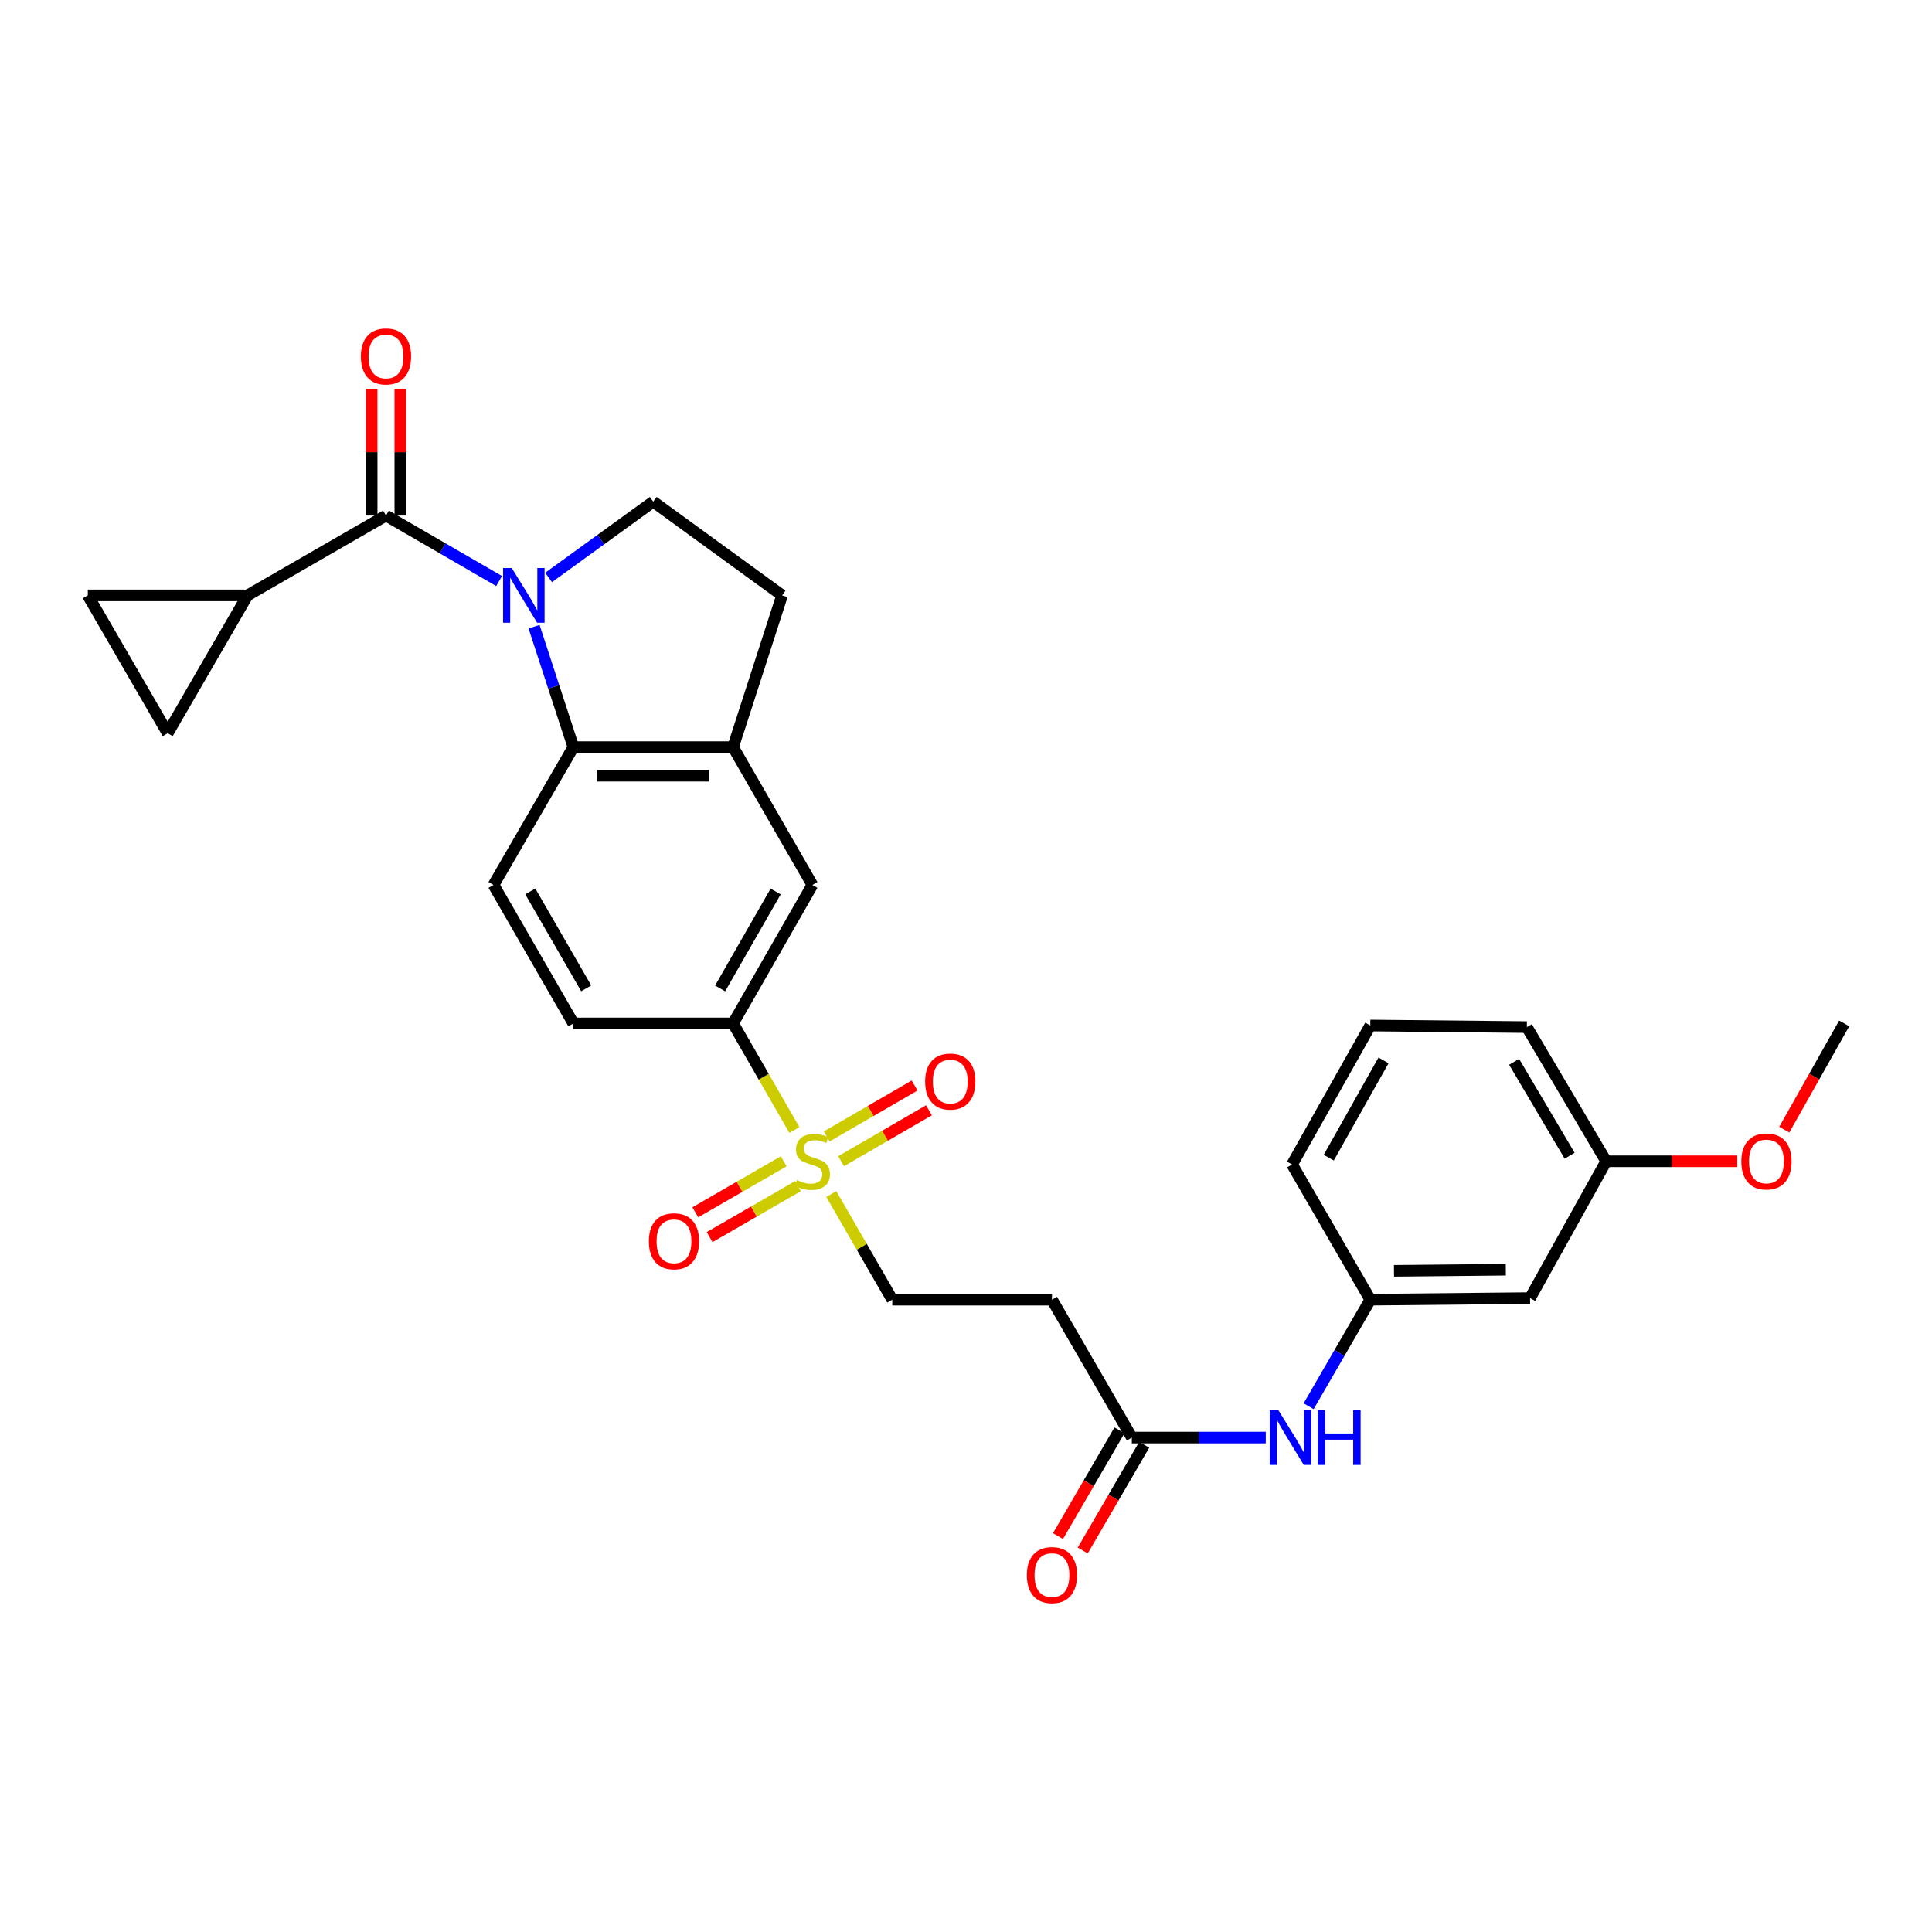 <?xml version='1.0' encoding='iso-8859-1'?>
<svg version='1.1' baseProfile='full'
              xmlns='http://www.w3.org/2000/svg'
                      xmlns:rdkit='http://www.rdkit.org/xml'
                      xmlns:xlink='http://www.w3.org/1999/xlink'
                  xml:space='preserve'
width='1000px' height='1000px' viewBox='0 0 1000 1000'>
<!-- END OF HEADER -->
<rect style='opacity:1.0;fill:#FFFFFF;stroke:none' width='1000' height='1000' x='0' y='0'> </rect>
<path class='bond-1' d='M 258.333,300.741 L 229.061,283.788' style='fill:none;fill-rule:evenodd;stroke:#0000FF;stroke-width:6px;stroke-linecap:butt;stroke-linejoin:miter;stroke-opacity:1' />
<path class='bond-1' d='M 229.061,283.788 L 199.788,266.834' style='fill:none;fill-rule:evenodd;stroke:#000000;stroke-width:6px;stroke-linecap:butt;stroke-linejoin:miter;stroke-opacity:1' />
<path class='bond-2' d='M 276.432,324.381 L 286.606,355.543' style='fill:none;fill-rule:evenodd;stroke:#0000FF;stroke-width:6px;stroke-linecap:butt;stroke-linejoin:miter;stroke-opacity:1' />
<path class='bond-2' d='M 286.606,355.543 L 296.78,386.705' style='fill:none;fill-rule:evenodd;stroke:#000000;stroke-width:6px;stroke-linecap:butt;stroke-linejoin:miter;stroke-opacity:1' />
<path class='bond-6' d='M 283.941,298.878 L 311.021,279.262' style='fill:none;fill-rule:evenodd;stroke:#0000FF;stroke-width:6px;stroke-linecap:butt;stroke-linejoin:miter;stroke-opacity:1' />
<path class='bond-6' d='M 311.021,279.262 L 338.1,259.647' style='fill:none;fill-rule:evenodd;stroke:#000000;stroke-width:6px;stroke-linecap:butt;stroke-linejoin:miter;stroke-opacity:1' />
<path class='bond-0' d='M 411.185,584.903 L 395.307,557.31' style='fill:none;fill-rule:evenodd;stroke:#CCCC00;stroke-width:6px;stroke-linecap:butt;stroke-linejoin:miter;stroke-opacity:1' />
<path class='bond-0' d='M 395.307,557.31 L 379.429,529.718' style='fill:none;fill-rule:evenodd;stroke:#000000;stroke-width:6px;stroke-linecap:butt;stroke-linejoin:miter;stroke-opacity:1' />
<path class='bond-12' d='M 430.278,618.029 L 446.063,645.376' style='fill:none;fill-rule:evenodd;stroke:#CCCC00;stroke-width:6px;stroke-linecap:butt;stroke-linejoin:miter;stroke-opacity:1' />
<path class='bond-12' d='M 446.063,645.376 L 461.849,672.723' style='fill:none;fill-rule:evenodd;stroke:#000000;stroke-width:6px;stroke-linecap:butt;stroke-linejoin:miter;stroke-opacity:1' />
<path class='bond-14' d='M 435.352,601.035 L 458.092,587.857' style='fill:none;fill-rule:evenodd;stroke:#CCCC00;stroke-width:6px;stroke-linecap:butt;stroke-linejoin:miter;stroke-opacity:1' />
<path class='bond-14' d='M 458.092,587.857 L 480.833,574.68' style='fill:none;fill-rule:evenodd;stroke:#FF0000;stroke-width:6px;stroke-linecap:butt;stroke-linejoin:miter;stroke-opacity:1' />
<path class='bond-14' d='M 427.922,588.213 L 450.662,575.036' style='fill:none;fill-rule:evenodd;stroke:#CCCC00;stroke-width:6px;stroke-linecap:butt;stroke-linejoin:miter;stroke-opacity:1' />
<path class='bond-14' d='M 450.662,575.036 L 473.403,561.858' style='fill:none;fill-rule:evenodd;stroke:#FF0000;stroke-width:6px;stroke-linecap:butt;stroke-linejoin:miter;stroke-opacity:1' />
<path class='bond-15' d='M 405.646,601.092 L 382.771,614.285' style='fill:none;fill-rule:evenodd;stroke:#CCCC00;stroke-width:6px;stroke-linecap:butt;stroke-linejoin:miter;stroke-opacity:1' />
<path class='bond-15' d='M 382.771,614.285 L 359.897,627.478' style='fill:none;fill-rule:evenodd;stroke:#FF0000;stroke-width:6px;stroke-linecap:butt;stroke-linejoin:miter;stroke-opacity:1' />
<path class='bond-15' d='M 413.049,613.929 L 390.175,627.122' style='fill:none;fill-rule:evenodd;stroke:#CCCC00;stroke-width:6px;stroke-linecap:butt;stroke-linejoin:miter;stroke-opacity:1' />
<path class='bond-15' d='M 390.175,627.122 L 367.3,640.315' style='fill:none;fill-rule:evenodd;stroke:#FF0000;stroke-width:6px;stroke-linecap:butt;stroke-linejoin:miter;stroke-opacity:1' />
<path class='bond-3' d='M 199.788,266.834 L 128.129,308.155' style='fill:none;fill-rule:evenodd;stroke:#000000;stroke-width:6px;stroke-linecap:butt;stroke-linejoin:miter;stroke-opacity:1' />
<path class='bond-17' d='M 207.198,266.834 L 207.198,234.035' style='fill:none;fill-rule:evenodd;stroke:#000000;stroke-width:6px;stroke-linecap:butt;stroke-linejoin:miter;stroke-opacity:1' />
<path class='bond-17' d='M 207.198,234.035 L 207.198,201.235' style='fill:none;fill-rule:evenodd;stroke:#FF0000;stroke-width:6px;stroke-linecap:butt;stroke-linejoin:miter;stroke-opacity:1' />
<path class='bond-17' d='M 192.378,266.834 L 192.378,234.035' style='fill:none;fill-rule:evenodd;stroke:#000000;stroke-width:6px;stroke-linecap:butt;stroke-linejoin:miter;stroke-opacity:1' />
<path class='bond-17' d='M 192.378,234.035 L 192.378,201.235' style='fill:none;fill-rule:evenodd;stroke:#FF0000;stroke-width:6px;stroke-linecap:butt;stroke-linejoin:miter;stroke-opacity:1' />
<path class='bond-4' d='M 296.78,386.705 L 379.429,386.705' style='fill:none;fill-rule:evenodd;stroke:#000000;stroke-width:6px;stroke-linecap:butt;stroke-linejoin:miter;stroke-opacity:1' />
<path class='bond-4' d='M 309.177,401.524 L 367.032,401.524' style='fill:none;fill-rule:evenodd;stroke:#000000;stroke-width:6px;stroke-linecap:butt;stroke-linejoin:miter;stroke-opacity:1' />
<path class='bond-11' d='M 296.78,386.705 L 255.442,458.051' style='fill:none;fill-rule:evenodd;stroke:#000000;stroke-width:6px;stroke-linecap:butt;stroke-linejoin:miter;stroke-opacity:1' />
<path class='bond-7' d='M 128.129,308.155 L 45.455,308.155' style='fill:none;fill-rule:evenodd;stroke:#000000;stroke-width:6px;stroke-linecap:butt;stroke-linejoin:miter;stroke-opacity:1' />
<path class='bond-8' d='M 128.129,308.155 L 86.792,379.518' style='fill:none;fill-rule:evenodd;stroke:#000000;stroke-width:6px;stroke-linecap:butt;stroke-linejoin:miter;stroke-opacity:1' />
<path class='bond-10' d='M 379.429,386.705 L 420.495,458.051' style='fill:none;fill-rule:evenodd;stroke:#000000;stroke-width:6px;stroke-linecap:butt;stroke-linejoin:miter;stroke-opacity:1' />
<path class='bond-29' d='M 379.429,386.705 L 404.803,308.155' style='fill:none;fill-rule:evenodd;stroke:#000000;stroke-width:6px;stroke-linecap:butt;stroke-linejoin:miter;stroke-opacity:1' />
<path class='bond-5' d='M 379.429,529.718 L 296.78,529.718' style='fill:none;fill-rule:evenodd;stroke:#000000;stroke-width:6px;stroke-linecap:butt;stroke-linejoin:miter;stroke-opacity:1' />
<path class='bond-30' d='M 379.429,529.718 L 420.495,458.051' style='fill:none;fill-rule:evenodd;stroke:#000000;stroke-width:6px;stroke-linecap:butt;stroke-linejoin:miter;stroke-opacity:1' />
<path class='bond-30' d='M 372.731,511.601 L 401.477,461.434' style='fill:none;fill-rule:evenodd;stroke:#000000;stroke-width:6px;stroke-linecap:butt;stroke-linejoin:miter;stroke-opacity:1' />
<path class='bond-18' d='M 338.1,259.647 L 404.803,308.155' style='fill:none;fill-rule:evenodd;stroke:#000000;stroke-width:6px;stroke-linecap:butt;stroke-linejoin:miter;stroke-opacity:1' />
<path class='bond-31' d='M 45.455,308.155 L 86.792,379.518' style='fill:none;fill-rule:evenodd;stroke:#000000;stroke-width:6px;stroke-linecap:butt;stroke-linejoin:miter;stroke-opacity:1' />
<path class='bond-9' d='M 585.836,744.086 L 544.499,672.723' style='fill:none;fill-rule:evenodd;stroke:#000000;stroke-width:6px;stroke-linecap:butt;stroke-linejoin:miter;stroke-opacity:1' />
<path class='bond-16' d='M 585.836,744.086 L 620.497,744.086' style='fill:none;fill-rule:evenodd;stroke:#000000;stroke-width:6px;stroke-linecap:butt;stroke-linejoin:miter;stroke-opacity:1' />
<path class='bond-16' d='M 620.497,744.086 L 655.158,744.086' style='fill:none;fill-rule:evenodd;stroke:#0000FF;stroke-width:6px;stroke-linecap:butt;stroke-linejoin:miter;stroke-opacity:1' />
<path class='bond-22' d='M 579.43,740.362 L 563.522,767.723' style='fill:none;fill-rule:evenodd;stroke:#000000;stroke-width:6px;stroke-linecap:butt;stroke-linejoin:miter;stroke-opacity:1' />
<path class='bond-22' d='M 563.522,767.723 L 547.614,795.085' style='fill:none;fill-rule:evenodd;stroke:#FF0000;stroke-width:6px;stroke-linecap:butt;stroke-linejoin:miter;stroke-opacity:1' />
<path class='bond-22' d='M 592.242,747.81 L 576.334,775.172' style='fill:none;fill-rule:evenodd;stroke:#000000;stroke-width:6px;stroke-linecap:butt;stroke-linejoin:miter;stroke-opacity:1' />
<path class='bond-22' d='M 576.334,775.172 L 560.425,802.533' style='fill:none;fill-rule:evenodd;stroke:#FF0000;stroke-width:6px;stroke-linecap:butt;stroke-linejoin:miter;stroke-opacity:1' />
<path class='bond-19' d='M 255.442,458.051 L 296.78,529.718' style='fill:none;fill-rule:evenodd;stroke:#000000;stroke-width:6px;stroke-linecap:butt;stroke-linejoin:miter;stroke-opacity:1' />
<path class='bond-19' d='M 274.48,461.397 L 303.416,511.564' style='fill:none;fill-rule:evenodd;stroke:#000000;stroke-width:6px;stroke-linecap:butt;stroke-linejoin:miter;stroke-opacity:1' />
<path class='bond-13' d='M 461.849,672.723 L 544.499,672.723' style='fill:none;fill-rule:evenodd;stroke:#000000;stroke-width:6px;stroke-linecap:butt;stroke-linejoin:miter;stroke-opacity:1' />
<path class='bond-20' d='M 677.343,727.864 L 693.307,700.294' style='fill:none;fill-rule:evenodd;stroke:#0000FF;stroke-width:6px;stroke-linecap:butt;stroke-linejoin:miter;stroke-opacity:1' />
<path class='bond-20' d='M 693.307,700.294 L 709.272,672.723' style='fill:none;fill-rule:evenodd;stroke:#000000;stroke-width:6px;stroke-linecap:butt;stroke-linejoin:miter;stroke-opacity:1' />
<path class='bond-21' d='M 709.272,672.723 L 791.954,671.9' style='fill:none;fill-rule:evenodd;stroke:#000000;stroke-width:6px;stroke-linecap:butt;stroke-linejoin:miter;stroke-opacity:1' />
<path class='bond-21' d='M 721.526,657.781 L 779.404,657.205' style='fill:none;fill-rule:evenodd;stroke:#000000;stroke-width:6px;stroke-linecap:butt;stroke-linejoin:miter;stroke-opacity:1' />
<path class='bond-26' d='M 709.272,672.723 L 668.774,602.727' style='fill:none;fill-rule:evenodd;stroke:#000000;stroke-width:6px;stroke-linecap:butt;stroke-linejoin:miter;stroke-opacity:1' />
<path class='bond-23' d='M 791.954,671.9 L 831.357,601.081' style='fill:none;fill-rule:evenodd;stroke:#000000;stroke-width:6px;stroke-linecap:butt;stroke-linejoin:miter;stroke-opacity:1' />
<path class='bond-24' d='M 831.357,601.081 L 865.293,601.081' style='fill:none;fill-rule:evenodd;stroke:#000000;stroke-width:6px;stroke-linecap:butt;stroke-linejoin:miter;stroke-opacity:1' />
<path class='bond-24' d='M 865.293,601.081 L 899.229,601.081' style='fill:none;fill-rule:evenodd;stroke:#FF0000;stroke-width:6px;stroke-linecap:butt;stroke-linejoin:miter;stroke-opacity:1' />
<path class='bond-32' d='M 831.357,601.081 L 790.3,531.628' style='fill:none;fill-rule:evenodd;stroke:#000000;stroke-width:6px;stroke-linecap:butt;stroke-linejoin:miter;stroke-opacity:1' />
<path class='bond-32' d='M 812.441,598.204 L 783.701,549.587' style='fill:none;fill-rule:evenodd;stroke:#000000;stroke-width:6px;stroke-linecap:butt;stroke-linejoin:miter;stroke-opacity:1' />
<path class='bond-28' d='M 923.533,584.713 L 939.039,557.215' style='fill:none;fill-rule:evenodd;stroke:#FF0000;stroke-width:6px;stroke-linecap:butt;stroke-linejoin:miter;stroke-opacity:1' />
<path class='bond-28' d='M 939.039,557.215 L 954.545,529.718' style='fill:none;fill-rule:evenodd;stroke:#000000;stroke-width:6px;stroke-linecap:butt;stroke-linejoin:miter;stroke-opacity:1' />
<path class='bond-25' d='M 709.272,530.797 L 668.774,602.727' style='fill:none;fill-rule:evenodd;stroke:#000000;stroke-width:6px;stroke-linecap:butt;stroke-linejoin:miter;stroke-opacity:1' />
<path class='bond-25' d='M 716.11,548.857 L 687.762,599.208' style='fill:none;fill-rule:evenodd;stroke:#000000;stroke-width:6px;stroke-linecap:butt;stroke-linejoin:miter;stroke-opacity:1' />
<path class='bond-27' d='M 709.272,530.797 L 790.3,531.628' style='fill:none;fill-rule:evenodd;stroke:#000000;stroke-width:6px;stroke-linecap:butt;stroke-linejoin:miter;stroke-opacity:1' />
<path  class='atom-0' d='M 264.874 293.995
L 274.154 308.995
Q 275.074 310.475, 276.554 313.155
Q 278.034 315.835, 278.114 315.995
L 278.114 293.995
L 281.874 293.995
L 281.874 322.315
L 277.994 322.315
L 268.034 305.915
Q 266.874 303.995, 265.634 301.795
Q 264.434 299.595, 264.074 298.915
L 264.074 322.315
L 260.394 322.315
L 260.394 293.995
L 264.874 293.995
' fill='#0000FF'/>
<path  class='atom-1' d='M 412.495 610.801
Q 412.815 610.921, 414.135 611.481
Q 415.455 612.041, 416.895 612.401
Q 418.375 612.721, 419.815 612.721
Q 422.495 612.721, 424.055 611.441
Q 425.615 610.121, 425.615 607.841
Q 425.615 606.281, 424.815 605.321
Q 424.055 604.361, 422.855 603.841
Q 421.655 603.321, 419.655 602.721
Q 417.135 601.961, 415.615 601.241
Q 414.135 600.521, 413.055 599.001
Q 412.015 597.481, 412.015 594.921
Q 412.015 591.361, 414.415 589.161
Q 416.855 586.961, 421.655 586.961
Q 424.935 586.961, 428.655 588.521
L 427.735 591.601
Q 424.335 590.201, 421.775 590.201
Q 419.015 590.201, 417.495 591.361
Q 415.975 592.481, 416.015 594.441
Q 416.015 595.961, 416.775 596.881
Q 417.575 597.801, 418.695 598.321
Q 419.855 598.841, 421.775 599.441
Q 424.335 600.241, 425.855 601.041
Q 427.375 601.841, 428.455 603.481
Q 429.575 605.081, 429.575 607.841
Q 429.575 611.761, 426.935 613.881
Q 424.335 615.961, 419.975 615.961
Q 417.455 615.961, 415.535 615.401
Q 413.655 614.881, 411.415 613.961
L 412.495 610.801
' fill='#CCCC00'/>
<path  class='atom-15' d='M 478.858 559.807
Q 478.858 553.007, 482.218 549.207
Q 485.578 545.407, 491.858 545.407
Q 498.138 545.407, 501.498 549.207
Q 504.858 553.007, 504.858 559.807
Q 504.858 566.687, 501.458 570.607
Q 498.058 574.487, 491.858 574.487
Q 485.618 574.487, 482.218 570.607
Q 478.858 566.727, 478.858 559.807
M 491.858 571.287
Q 496.178 571.287, 498.498 568.407
Q 500.858 565.487, 500.858 559.807
Q 500.858 554.247, 498.498 551.447
Q 496.178 548.607, 491.858 548.607
Q 487.538 548.607, 485.178 551.407
Q 482.858 554.207, 482.858 559.807
Q 482.858 565.527, 485.178 568.407
Q 487.538 571.287, 491.858 571.287
' fill='#FF0000'/>
<path  class='atom-16' d='M 335.853 642.482
Q 335.853 635.682, 339.213 631.882
Q 342.573 628.082, 348.853 628.082
Q 355.133 628.082, 358.493 631.882
Q 361.853 635.682, 361.853 642.482
Q 361.853 649.362, 358.453 653.282
Q 355.053 657.162, 348.853 657.162
Q 342.613 657.162, 339.213 653.282
Q 335.853 649.402, 335.853 642.482
M 348.853 653.962
Q 353.173 653.962, 355.493 651.082
Q 357.853 648.162, 357.853 642.482
Q 357.853 636.922, 355.493 634.122
Q 353.173 631.282, 348.853 631.282
Q 344.533 631.282, 342.173 634.082
Q 339.853 636.882, 339.853 642.482
Q 339.853 648.202, 342.173 651.082
Q 344.533 653.962, 348.853 653.962
' fill='#FF0000'/>
<path  class='atom-17' d='M 661.691 729.926
L 670.971 744.926
Q 671.891 746.406, 673.371 749.086
Q 674.851 751.766, 674.931 751.926
L 674.931 729.926
L 678.691 729.926
L 678.691 758.246
L 674.811 758.246
L 664.851 741.846
Q 663.691 739.926, 662.451 737.726
Q 661.251 735.526, 660.891 734.846
L 660.891 758.246
L 657.211 758.246
L 657.211 729.926
L 661.691 729.926
' fill='#0000FF'/>
<path  class='atom-17' d='M 682.091 729.926
L 685.931 729.926
L 685.931 741.966
L 700.411 741.966
L 700.411 729.926
L 704.251 729.926
L 704.251 758.246
L 700.411 758.246
L 700.411 745.166
L 685.931 745.166
L 685.931 758.246
L 682.091 758.246
L 682.091 729.926
' fill='#0000FF'/>
<path  class='atom-18' d='M 186.788 184.495
Q 186.788 177.695, 190.148 173.895
Q 193.508 170.095, 199.788 170.095
Q 206.068 170.095, 209.428 173.895
Q 212.788 177.695, 212.788 184.495
Q 212.788 191.375, 209.388 195.295
Q 205.988 199.175, 199.788 199.175
Q 193.548 199.175, 190.148 195.295
Q 186.788 191.415, 186.788 184.495
M 199.788 195.975
Q 204.108 195.975, 206.428 193.095
Q 208.788 190.175, 208.788 184.495
Q 208.788 178.935, 206.428 176.135
Q 204.108 173.295, 199.788 173.295
Q 195.468 173.295, 193.108 176.095
Q 190.788 178.895, 190.788 184.495
Q 190.788 190.215, 193.108 193.095
Q 195.468 195.975, 199.788 195.975
' fill='#FF0000'/>
<path  class='atom-23' d='M 531.499 815.265
Q 531.499 808.465, 534.859 804.665
Q 538.219 800.865, 544.499 800.865
Q 550.779 800.865, 554.139 804.665
Q 557.499 808.465, 557.499 815.265
Q 557.499 822.145, 554.099 826.065
Q 550.699 829.945, 544.499 829.945
Q 538.259 829.945, 534.859 826.065
Q 531.499 822.185, 531.499 815.265
M 544.499 826.745
Q 548.819 826.745, 551.139 823.865
Q 553.499 820.945, 553.499 815.265
Q 553.499 809.705, 551.139 806.905
Q 548.819 804.065, 544.499 804.065
Q 540.179 804.065, 537.819 806.865
Q 535.499 809.665, 535.499 815.265
Q 535.499 820.985, 537.819 823.865
Q 540.179 826.745, 544.499 826.745
' fill='#FF0000'/>
<path  class='atom-25' d='M 901.303 601.161
Q 901.303 594.361, 904.663 590.561
Q 908.023 586.761, 914.303 586.761
Q 920.583 586.761, 923.943 590.561
Q 927.303 594.361, 927.303 601.161
Q 927.303 608.041, 923.903 611.961
Q 920.503 615.841, 914.303 615.841
Q 908.063 615.841, 904.663 611.961
Q 901.303 608.081, 901.303 601.161
M 914.303 612.641
Q 918.623 612.641, 920.943 609.761
Q 923.303 606.841, 923.303 601.161
Q 923.303 595.601, 920.943 592.801
Q 918.623 589.961, 914.303 589.961
Q 909.983 589.961, 907.623 592.761
Q 905.303 595.561, 905.303 601.161
Q 905.303 606.881, 907.623 609.761
Q 909.983 612.641, 914.303 612.641
' fill='#FF0000'/>
</svg>
